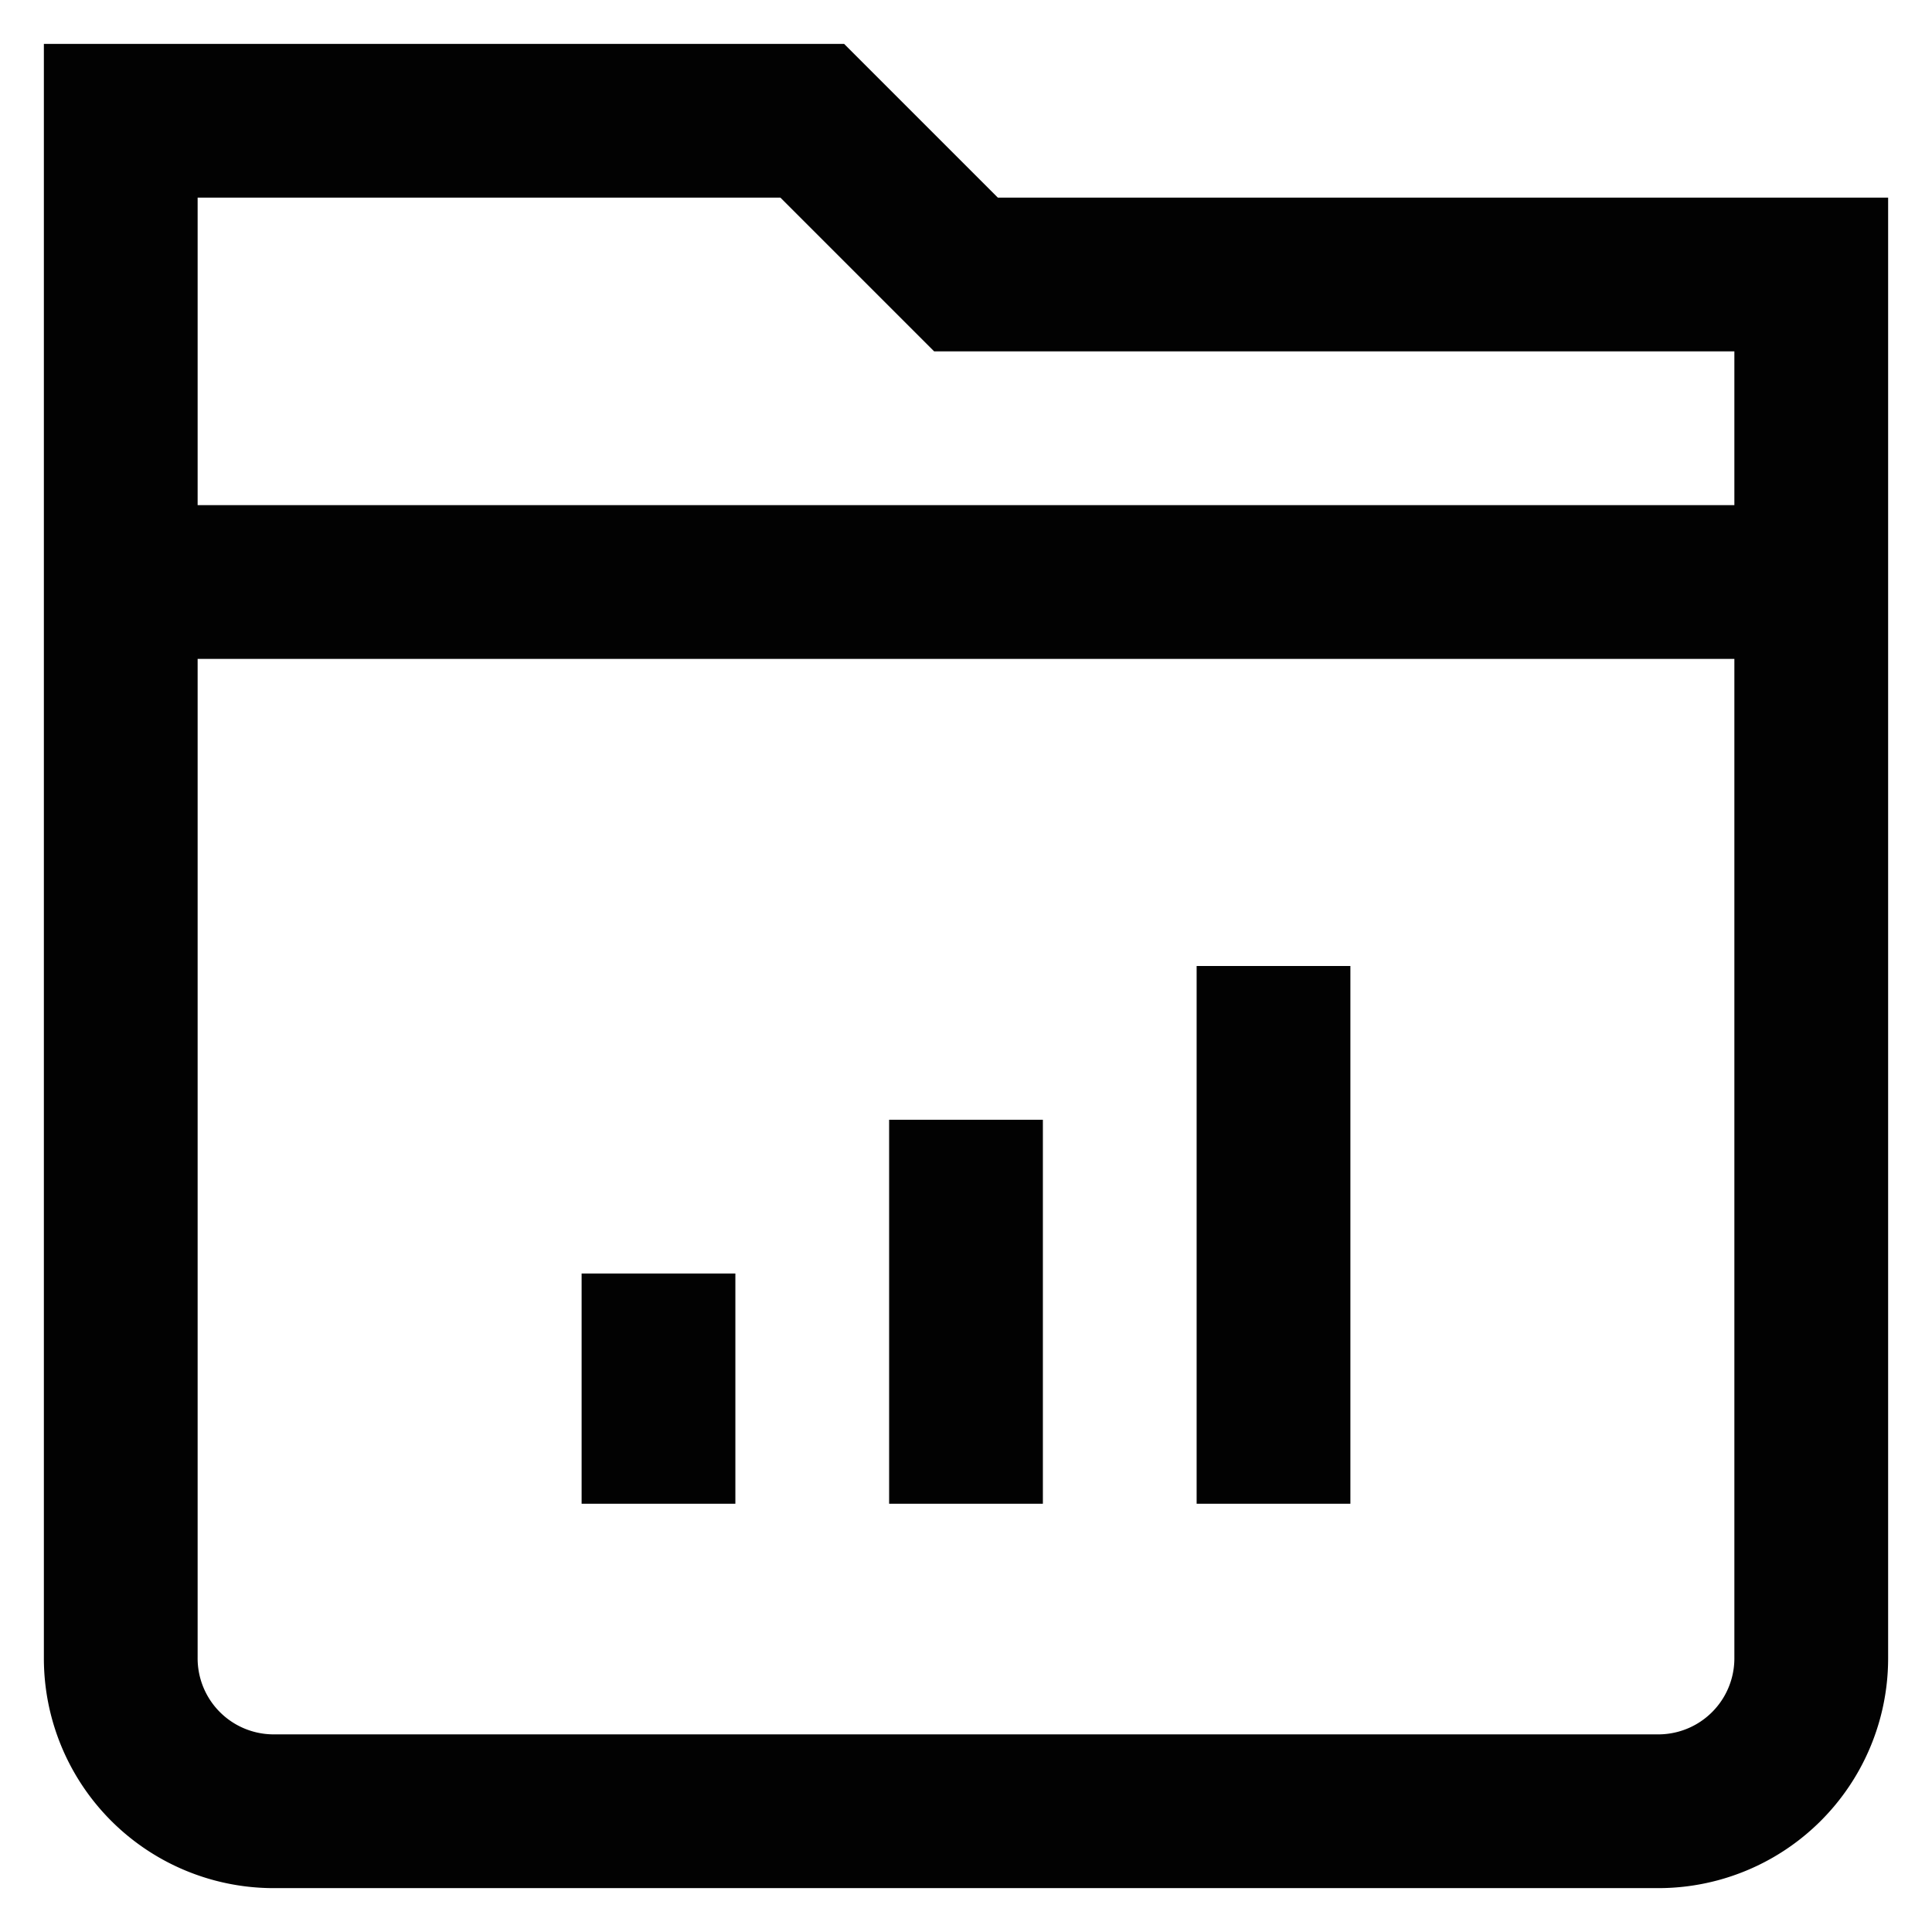 <svg id="Layer_1" data-name="Layer 1" xmlns="http://www.w3.org/2000/svg" viewBox="0 0 24 24"><defs><style>.cls-1{fill:none;stroke:#020202;stroke-miterlimit:10;stroke-width:1.91px;}</style></defs><line class="cls-1" x1="15.82" y1="12" x2="15.82" y2="18.68"/><line class="cls-1" x1="12" y1="13.91" x2="12" y2="18.68"/><line class="cls-1" x1="8.18" y1="15.82" x2="8.18" y2="18.68"/><path class="cls-1" d="M12,3.41,10.09,1.5H1.5V20.59A1.9,1.9,0,0,0,3.41,22.5H20.59a1.9,1.9,0,0,0,1.91-1.91V3.41Z"/><line class="cls-1" x1="1.5" y1="7.23" x2="22.5" y2="7.23"/></svg>